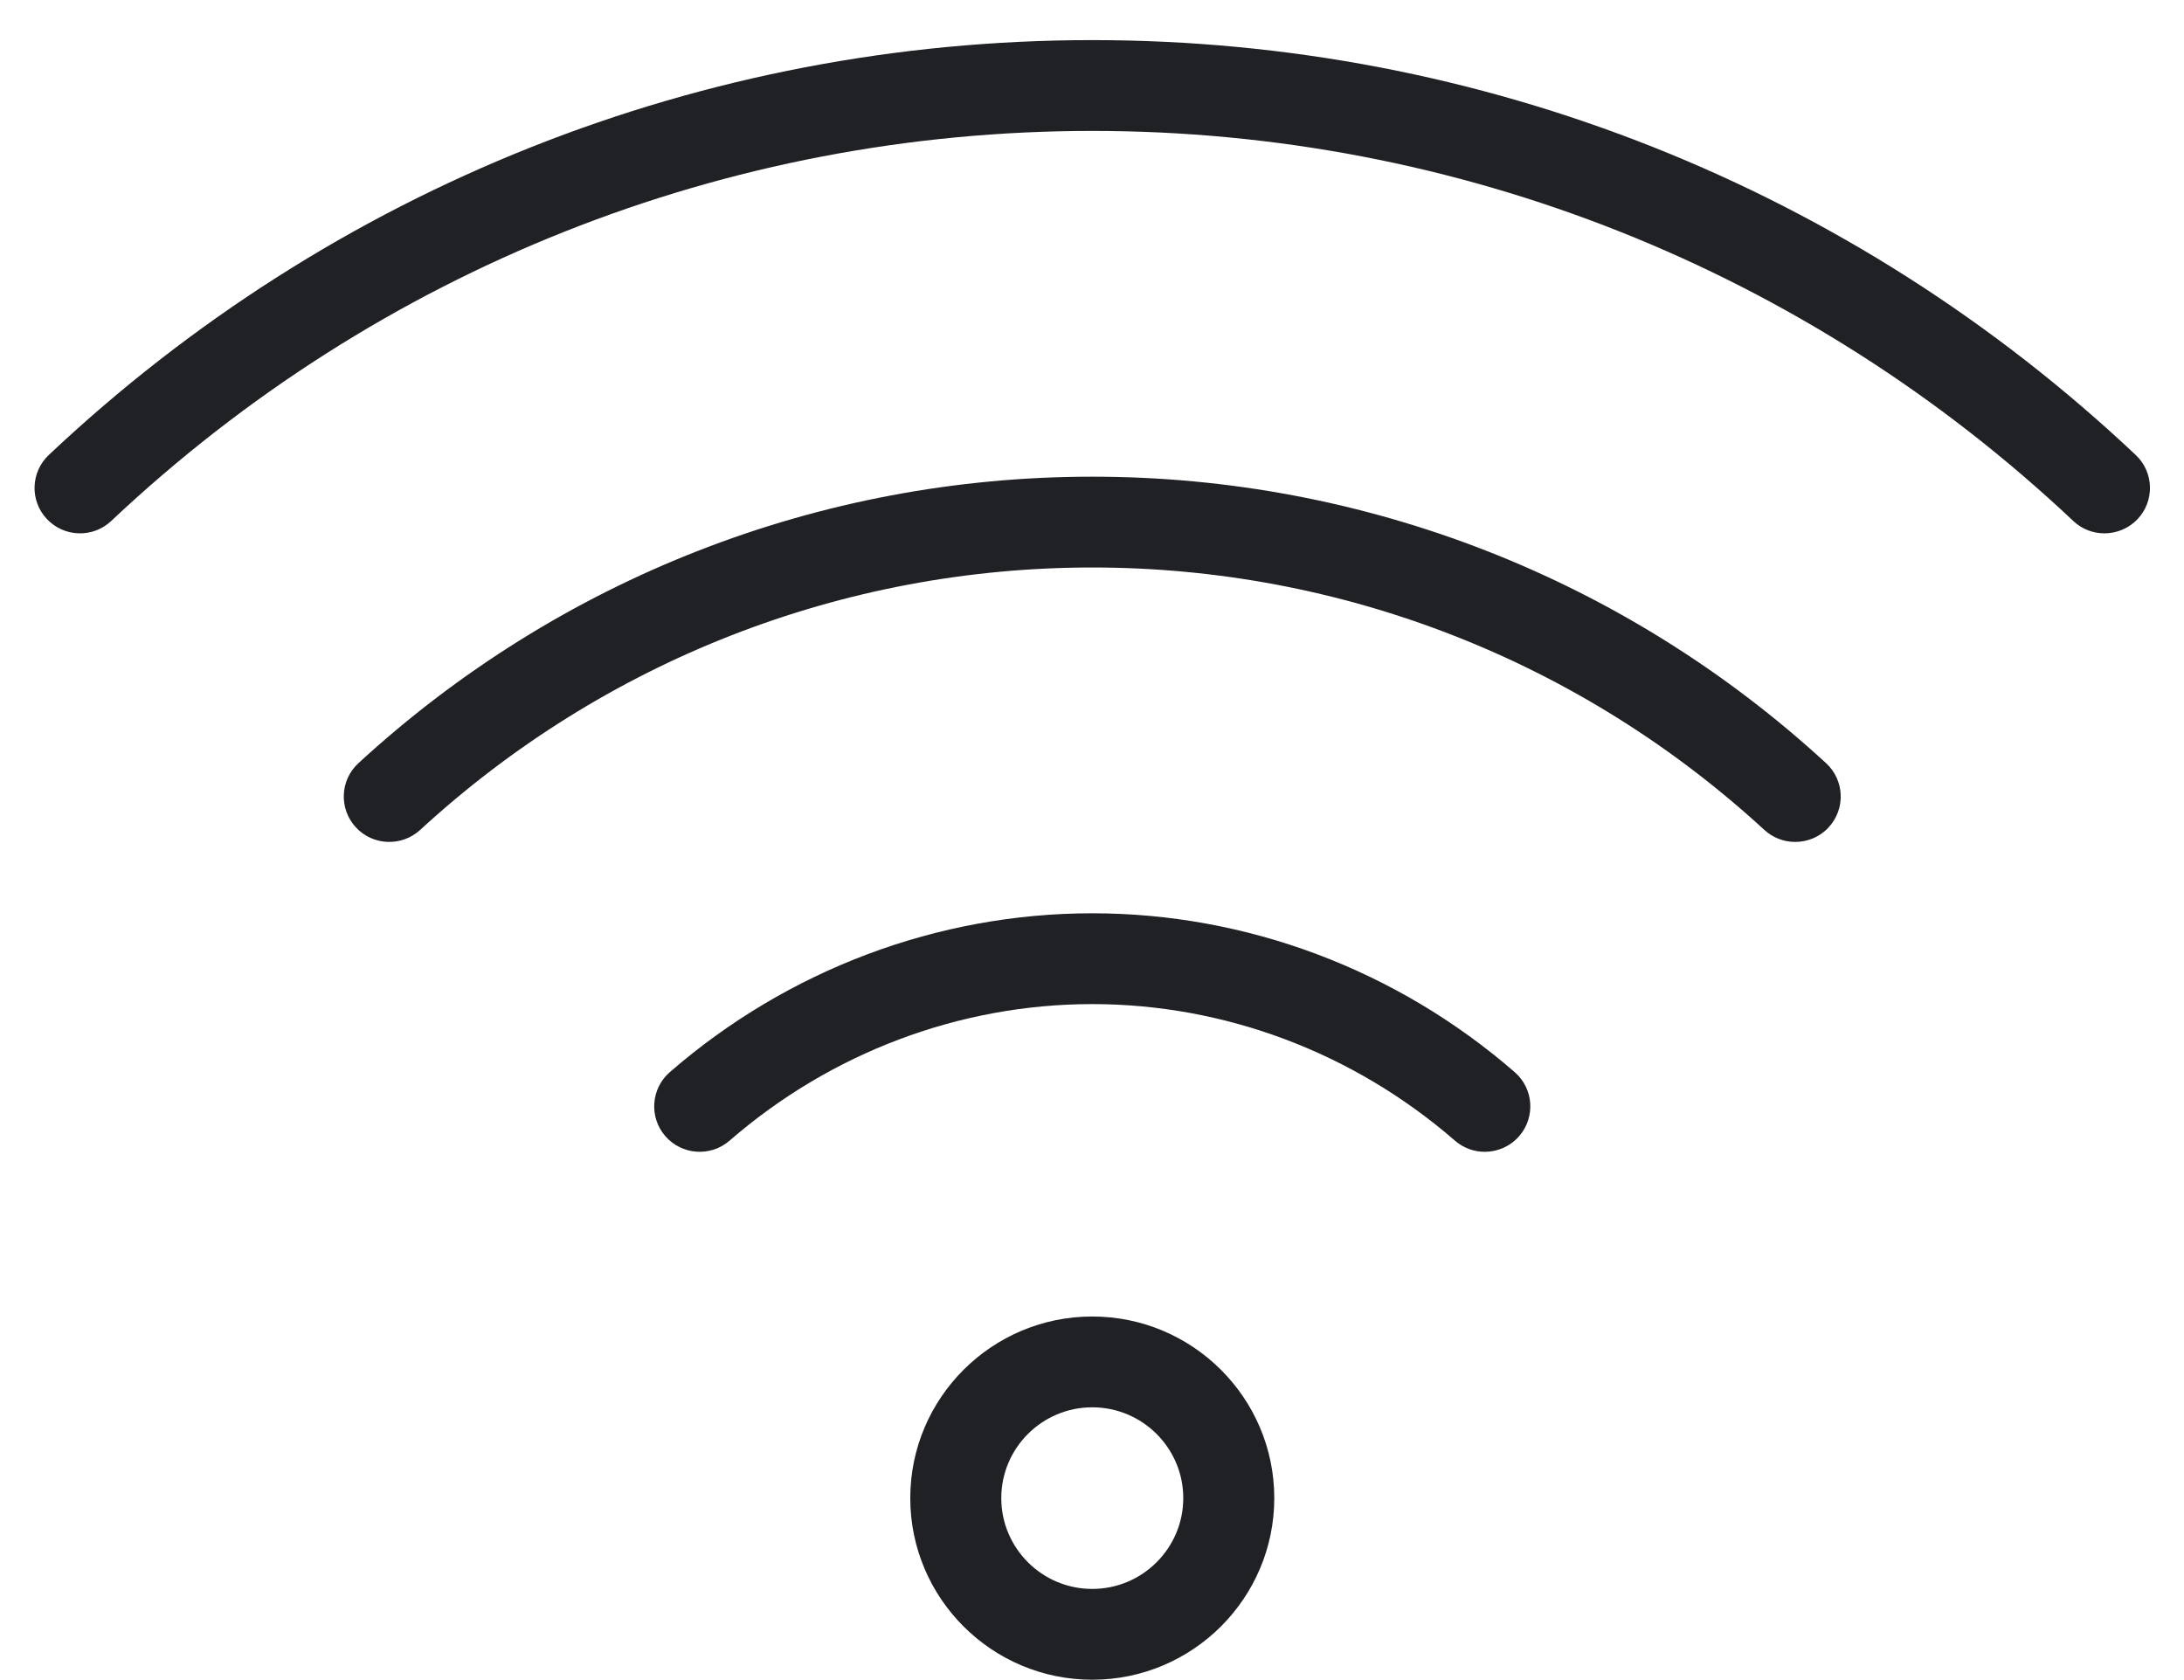 <svg width="52" height="40" viewBox="0 0 52 40" fill="none" xmlns="http://www.w3.org/2000/svg">
<path d="M50.894 12.36C50.68 12.585 50.393 12.698 50.106 12.698C49.838 12.698 49.571 12.601 49.363 12.403C43.01 6.415 34.715 3.117 26.006 3.117C17.296 3.117 9.002 6.415 2.649 12.403C2.216 12.813 1.529 12.793 1.119 12.36C0.707 11.927 0.727 11.242 1.162 10.832C7.918 4.463 16.741 0.955 26.006 0.955C35.271 0.955 44.095 4.463 50.85 10.832C51.286 11.242 51.304 11.927 50.894 12.36ZM26.006 11.349C32.492 11.349 38.696 13.772 43.478 18.17C43.918 18.574 43.945 19.258 43.54 19.697C43.327 19.929 43.035 20.045 42.743 20.045C42.48 20.045 42.217 19.95 42.009 19.76C37.629 15.731 31.946 13.511 26.006 13.511C20.066 13.511 14.383 15.731 10.003 19.76C9.561 20.163 8.876 20.135 8.472 19.697C8.067 19.258 8.094 18.574 8.534 18.17C13.315 13.772 19.52 11.349 26.006 11.349ZM26.006 21.744C29.684 21.744 33.256 23.087 36.064 25.526C36.516 25.918 36.562 26.601 36.17 27.051C35.956 27.296 35.654 27.423 35.352 27.423C35.1 27.423 34.846 27.335 34.641 27.157C32.228 25.061 29.161 23.906 26.006 23.906C22.852 23.906 19.785 25.061 17.371 27.157C16.919 27.549 16.236 27.502 15.842 27.051C15.45 26.601 15.497 25.918 15.948 25.526C18.756 23.087 22.328 21.744 26.006 21.744ZM26.006 31.344C28.395 31.344 30.34 33.283 30.34 35.668C30.34 38.053 28.395 39.992 26.006 39.992C23.616 39.992 21.673 38.053 21.673 35.668C21.673 33.283 23.616 31.344 26.006 31.344ZM26.006 37.83C27.201 37.83 28.173 36.859 28.173 35.668C28.173 34.476 27.201 33.506 26.006 33.506C24.811 33.506 23.84 34.476 23.84 35.668C23.84 36.859 24.811 37.83 26.006 37.83Z" fill="#202125"/>
</svg>
